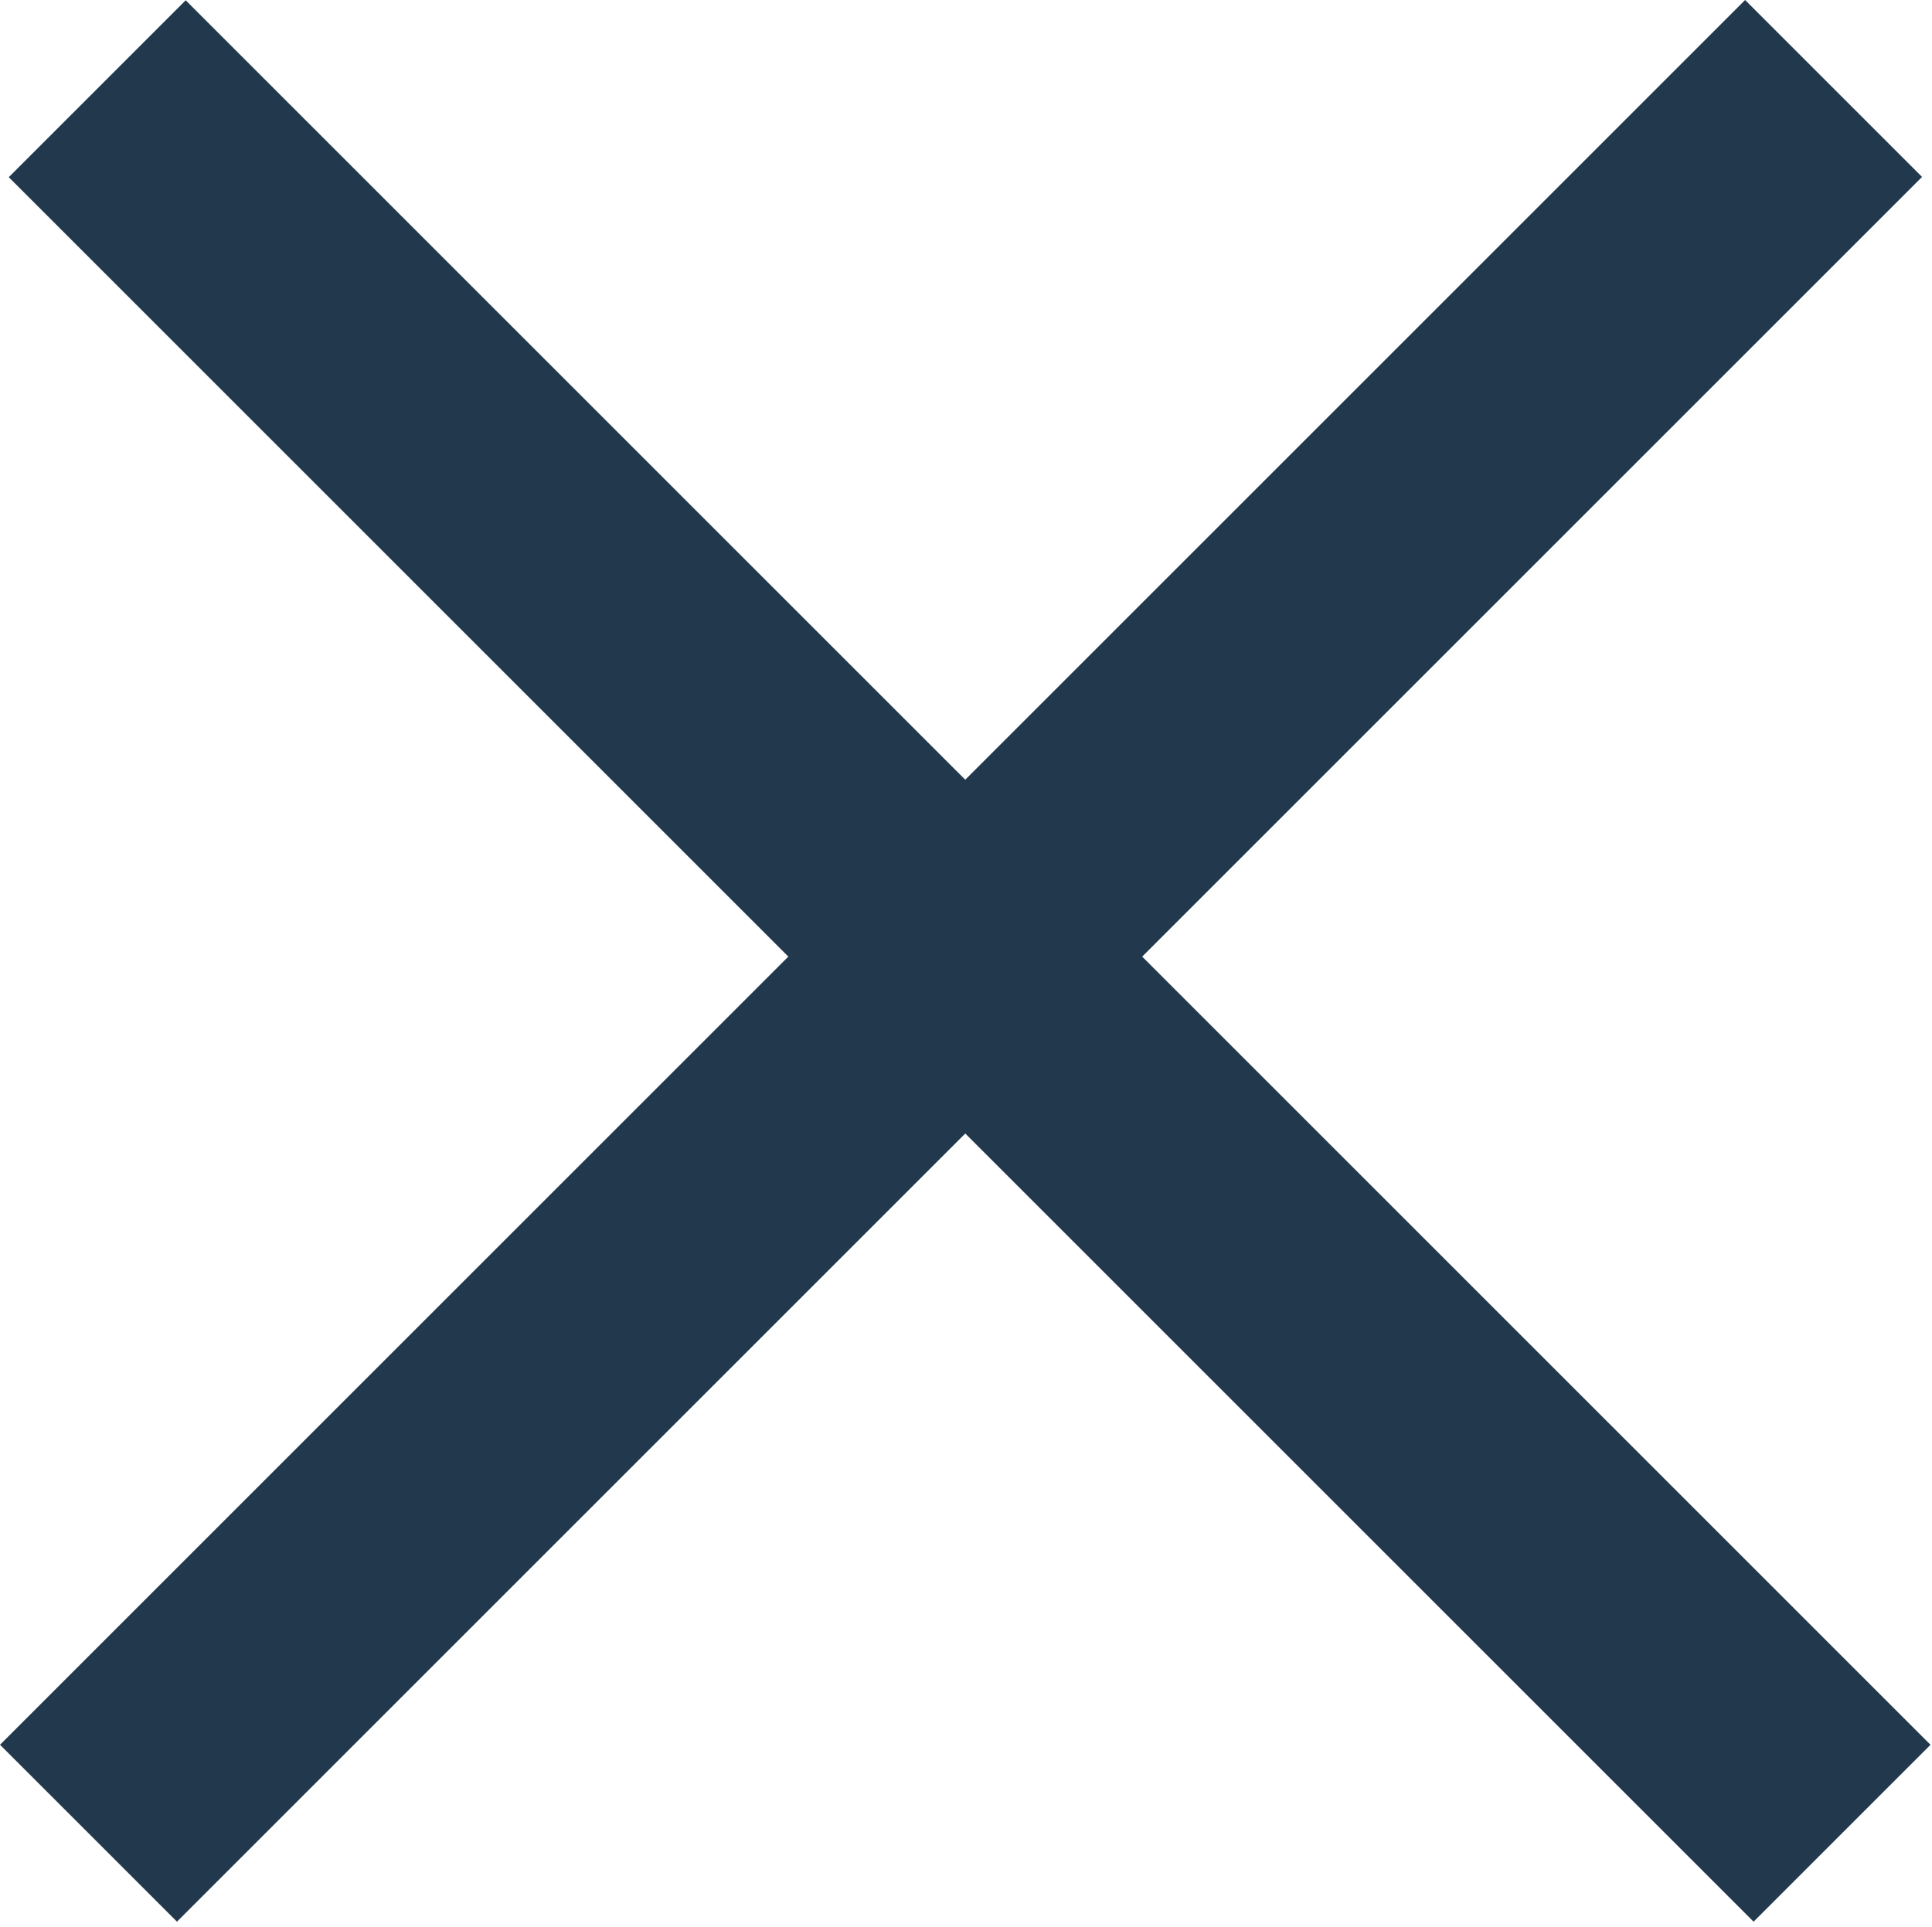 <?xml version="1.0" encoding="UTF-8"?> <svg xmlns="http://www.w3.org/2000/svg" width="386" height="385" viewBox="0 0 386 385" fill="none"><line x1="17.678" y1="366.334" x2="366.336" y2="17.676" stroke="#22394D" stroke-width="50"></line><line y1="-25" x2="493.077" y2="-25" transform="matrix(-0.707 -0.707 -0.707 0.707 350.355 384.012)" stroke="#22394D" stroke-width="50"></line></svg> 